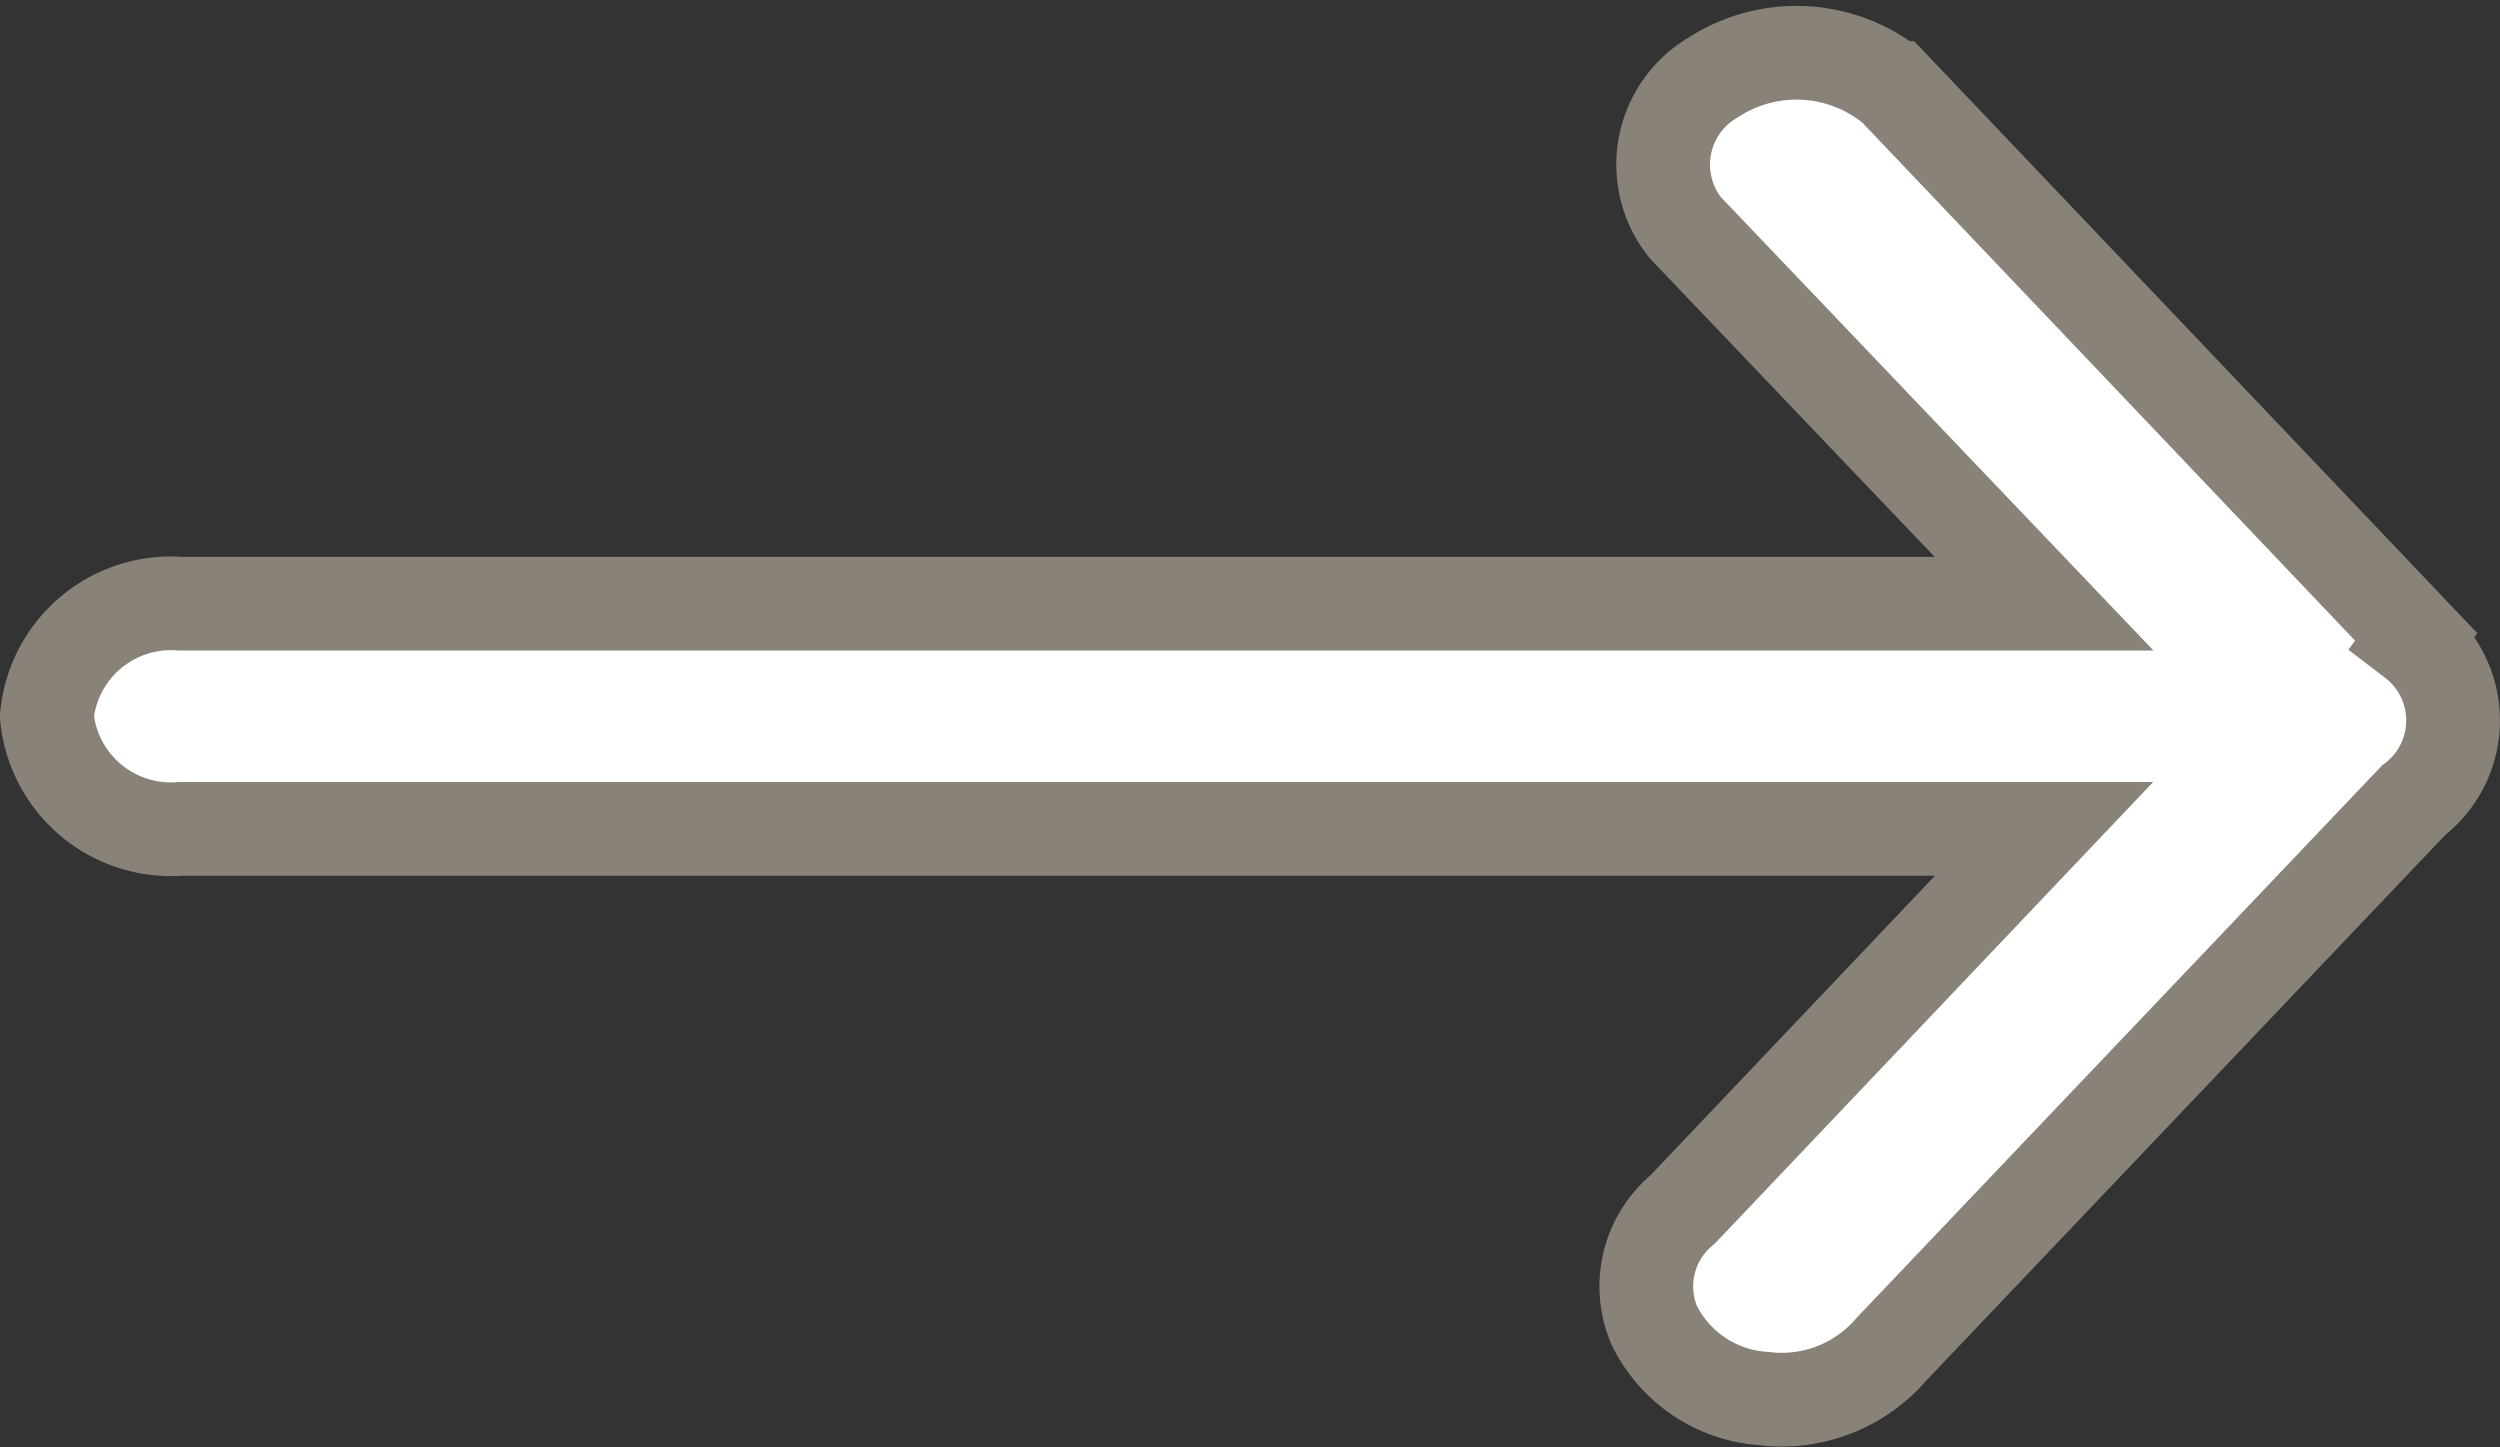 <svg xmlns="http://www.w3.org/2000/svg" width="18.676" height="10.81" viewBox="0 0 18.676 10.81">
  <rect x="0" y="0" width="18.676" height="10.81" fill="#333333" stroke="none"/>
  <g id="ic-arrows-right" transform="translate(-2.65 -5.708)">
    <g id="Layer" transform="translate(3 6.106)">
      <path id="Vrstva_122" data-name="Vrstva 122" d="M20.7,10.466l-3.9-4.1a1.141,1.141,0,0,0-1.349-.081.754.754,0,0,0-.211,1.124l2.68,2.809H4a.931.931,0,0,0-1,.841A.931.931,0,0,0,4,11.9H17.92l-2.7,2.843a.745.745,0,0,0-.213.864.984.984,0,0,0,.821.549,1.08,1.08,0,0,0,.952-.369l3.9-4.1a.751.751,0,0,0,0-1.194Z" transform="translate(-3 -6.106)" fill="#fff" stroke="#898279" stroke-width="0.7" fill-rule="evenodd"/>
    </g>
  </g>
</svg>
